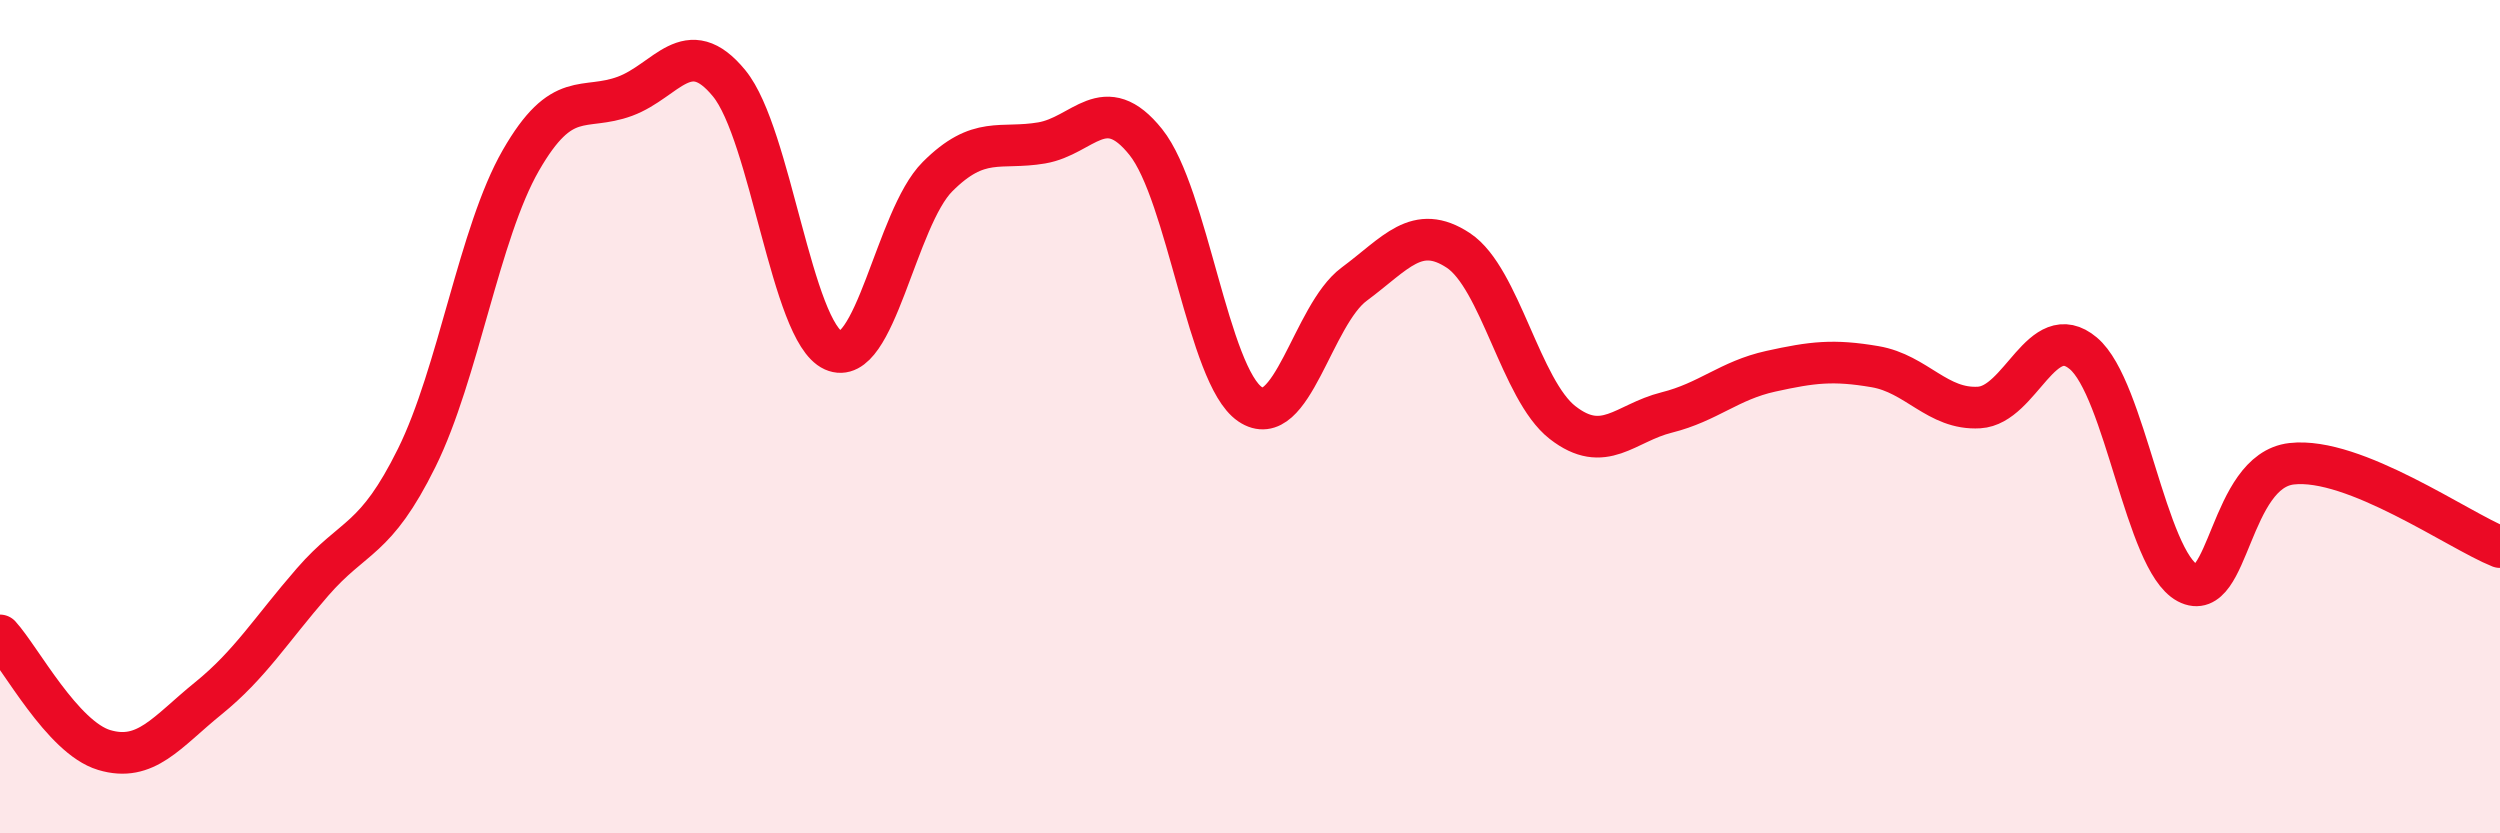 
    <svg width="60" height="20" viewBox="0 0 60 20" xmlns="http://www.w3.org/2000/svg">
      <path
        d="M 0,15.25 C 0.5,15.8 1.5,17.7 2.5,18 C 3.5,18.3 4,17.57 5,16.76 C 6,15.95 6.5,15.12 7.5,13.97 C 8.5,12.82 9,13.01 10,10.99 C 11,8.97 11.5,5.59 12.5,3.85 C 13.5,2.11 14,2.68 15,2.31 C 16,1.94 16.5,0.78 17.5,2 C 18.5,3.22 19,7.96 20,8.41 C 21,8.86 21.5,5.24 22.5,4.24 C 23.5,3.24 24,3.6 25,3.43 C 26,3.26 26.5,2.16 27.5,3.41 C 28.5,4.66 29,9.02 30,9.7 C 31,10.38 31.5,7.56 32.5,6.82 C 33.5,6.08 34,5.35 35,6.01 C 36,6.67 36.5,9.36 37.5,10.14 C 38.5,10.92 39,10.15 40,9.9 C 41,9.65 41.5,9.13 42.5,8.91 C 43.5,8.69 44,8.63 45,8.8 C 46,8.97 46.5,9.84 47.5,9.78 C 48.5,9.72 49,7.64 50,8.48 C 51,9.32 51.5,13.46 52.5,13.99 C 53.5,14.52 53.5,11.3 55,11.13 C 56.5,10.96 59,12.73 60,13.13L60 20L0 20Z"
        fill="#EB0A25"
        opacity="0.1"
        stroke-linecap="round"
        stroke-linejoin="round"
      />
      <path
        d="M 0,15.25 C 0.5,15.8 1.5,17.7 2.5,18 C 3.5,18.3 4,17.57 5,16.76 C 6,15.95 6.5,15.12 7.5,13.97 C 8.5,12.82 9,13.01 10,10.99 C 11,8.97 11.5,5.59 12.5,3.85 C 13.5,2.11 14,2.68 15,2.31 C 16,1.94 16.5,0.78 17.5,2 C 18.5,3.22 19,7.96 20,8.41 C 21,8.86 21.5,5.24 22.5,4.24 C 23.5,3.24 24,3.6 25,3.43 C 26,3.26 26.5,2.16 27.5,3.41 C 28.5,4.66 29,9.02 30,9.7 C 31,10.38 31.5,7.56 32.5,6.82 C 33.5,6.08 34,5.35 35,6.01 C 36,6.67 36.5,9.36 37.5,10.14 C 38.5,10.92 39,10.15 40,9.9 C 41,9.65 41.5,9.13 42.5,8.91 C 43.5,8.69 44,8.63 45,8.8 C 46,8.97 46.5,9.84 47.5,9.78 C 48.5,9.72 49,7.64 50,8.48 C 51,9.32 51.5,13.46 52.5,13.99 C 53.5,14.52 53.5,11.3 55,11.13 C 56.5,10.96 59,12.73 60,13.13"
        stroke="#EB0A25"
        stroke-width="1"
        fill="none"
        stroke-linecap="round"
        stroke-linejoin="round"
      />
    </svg>
  